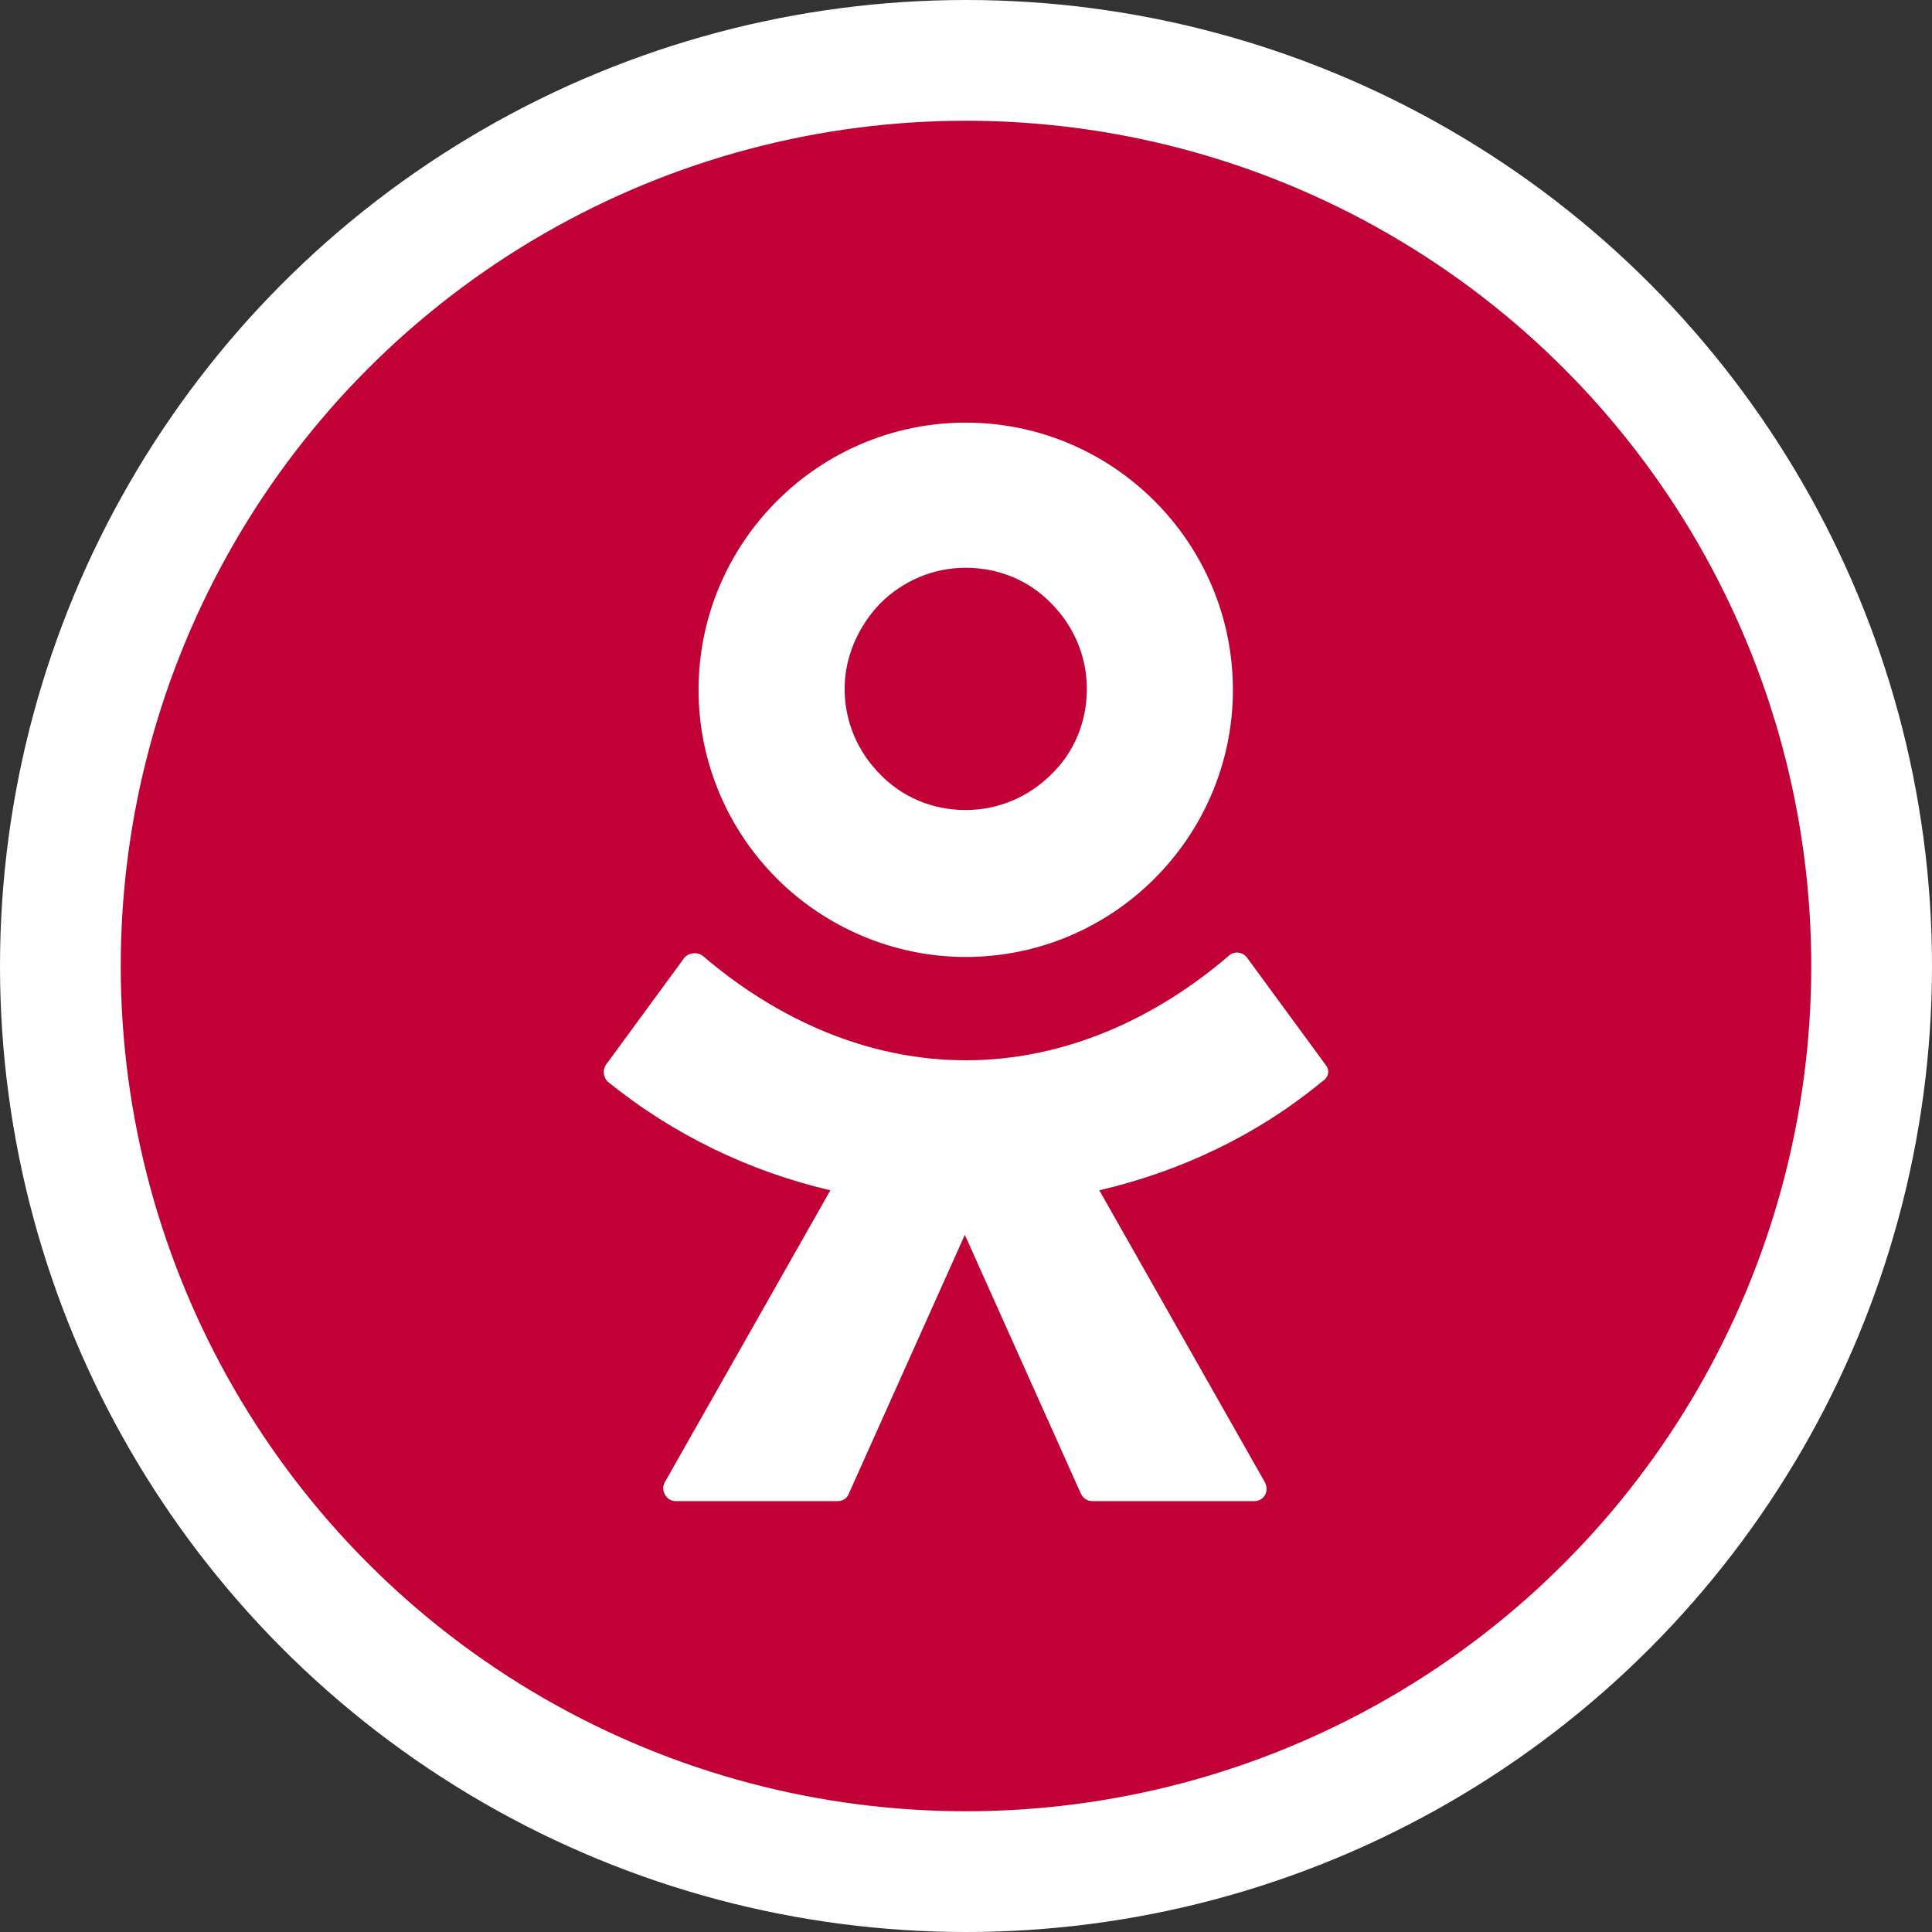 <?xml version="1.0" encoding="UTF-8"?> <svg xmlns="http://www.w3.org/2000/svg" width="40" height="40" viewBox="0 0 40 40" fill="none"><rect x="0" y="0" width="40" height="40" fill="#333333" stroke="none"/><g clip-path="url(#clip0_6330_204)"><circle cx="20" cy="20" r="20" fill="white"></circle><circle cx="20" cy="20" r="17.5" fill="#C10035"></circle><path fill-rule="evenodd" clip-rule="evenodd" d="M23.903 18.19C22.908 19.186 21.525 19.813 19.994 19.813C18.482 19.813 17.081 19.186 16.085 18.19C15.09 17.195 14.463 15.812 14.463 14.281C14.463 12.751 15.09 11.368 16.085 10.373C17.081 9.377 18.464 8.75 19.994 8.75C21.525 8.75 22.908 9.377 23.903 10.373C24.899 11.368 25.526 12.751 25.526 14.281C25.526 15.812 24.899 17.195 23.903 18.19ZM19.994 11.755C19.312 11.755 18.685 12.032 18.224 12.493C17.782 12.954 17.487 13.581 17.487 14.263C17.487 14.945 17.763 15.572 18.224 16.033C18.667 16.494 19.294 16.771 19.994 16.771C20.677 16.771 21.303 16.494 21.765 16.033C22.225 15.591 22.502 14.964 22.502 14.263C22.502 13.581 22.225 12.954 21.765 12.493C21.322 12.032 20.695 11.755 19.994 11.755ZM25.821 19.831L27.444 22.044C27.536 22.155 27.517 22.302 27.37 22.394C26.006 23.519 24.42 24.257 22.76 24.644L26.19 30.692C26.282 30.876 26.171 31.079 25.969 31.079H22.613C22.502 31.079 22.41 31.005 22.373 30.913L19.976 25.566L17.579 30.913C17.542 31.023 17.45 31.079 17.34 31.079H13.984C13.799 31.079 13.67 30.858 13.762 30.692L17.192 24.644C15.533 24.257 13.947 23.501 12.582 22.394C12.49 22.302 12.472 22.155 12.546 22.044L14.168 19.831C14.26 19.721 14.445 19.702 14.555 19.794C16.086 21.104 17.966 21.952 19.995 21.952C22.023 21.952 23.904 21.104 25.434 19.794C25.544 19.684 25.729 19.702 25.821 19.831Z" fill="white"></path></g><defs><clipPath id="clip0_6330_204"><rect width="40" height="40" fill="white"></rect></clipPath></defs></svg> 